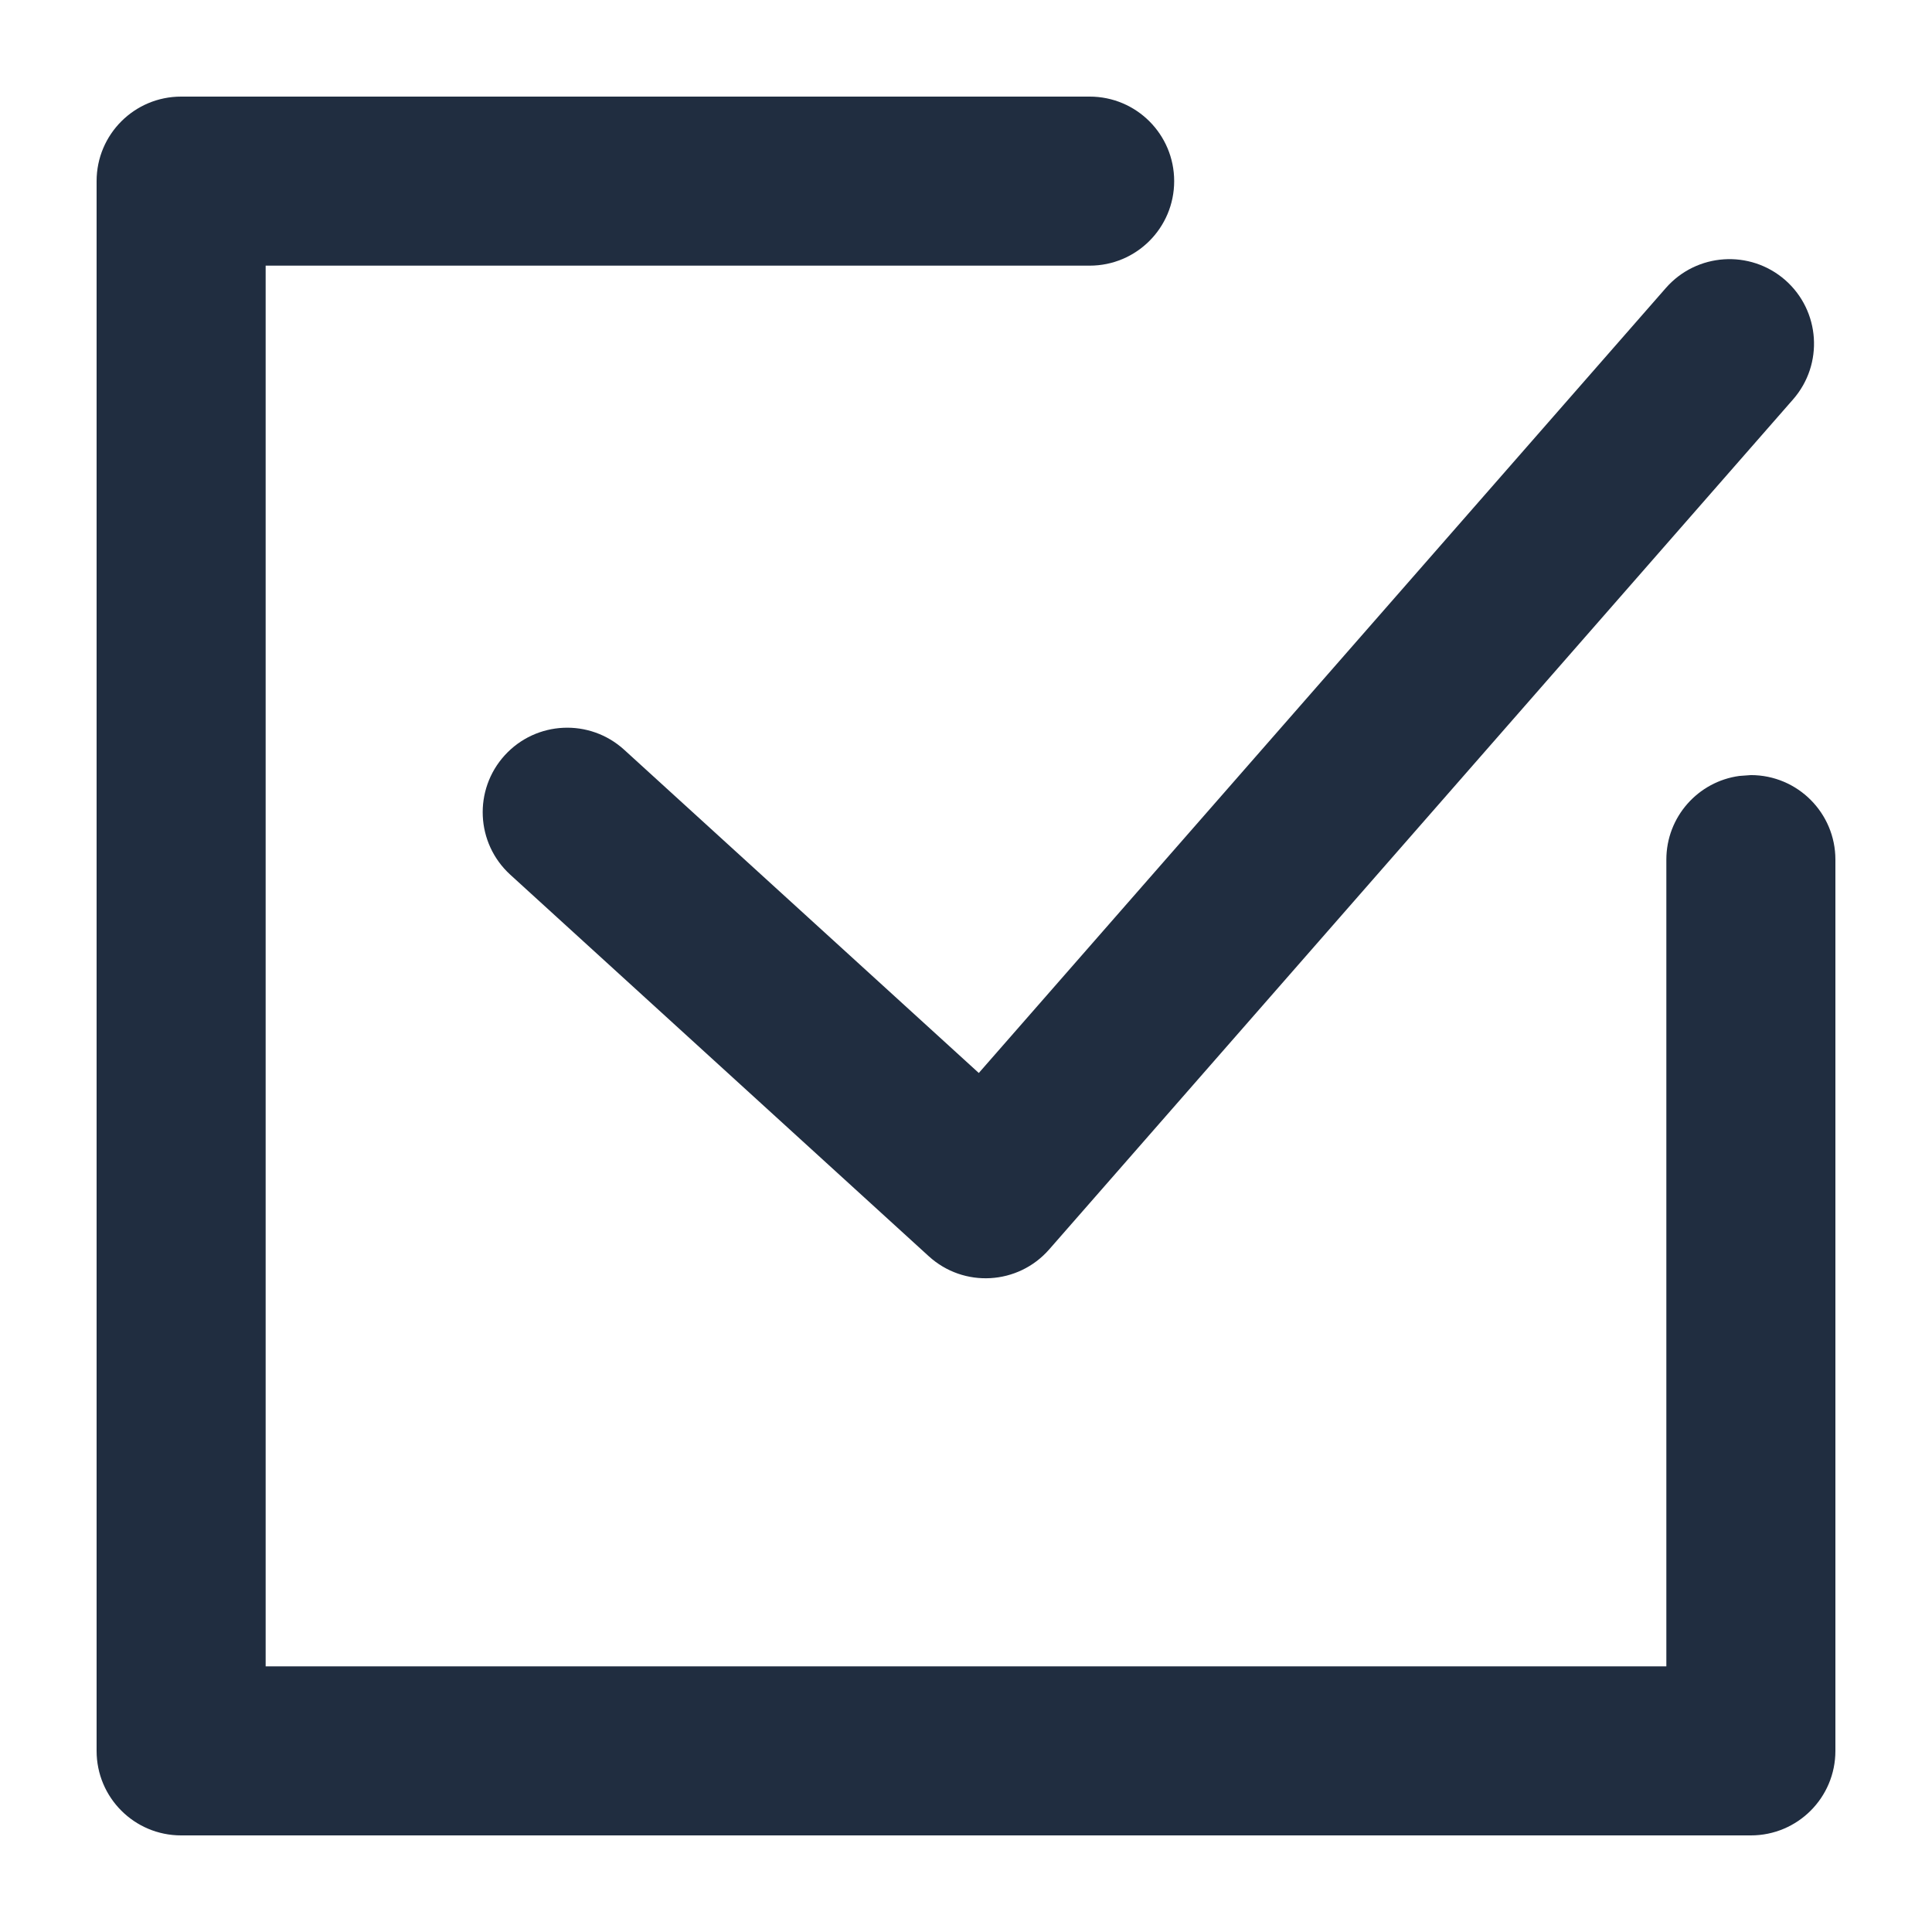 <?xml version="1.0" encoding="UTF-8"?>
<svg width="16px" height="16px" viewBox="0 0 16 16" version="1.1" xmlns="http://www.w3.org/2000/svg" xmlns:xlink="http://www.w3.org/1999/xlink">
    <title>编辑</title>
    <defs>
        <rect id="path-1" x="0" y="0" width="16" height="16"></rect>
    </defs>
    <g id="文件管理" stroke="none" stroke-width="1" fill="none" fill-rule="evenodd">
        <g id="我的·我的文件夹（列表模式）" transform="translate(-345, -110)">
            <g id="编组-21" transform="translate(12, 100)">
                <g id="编辑" transform="translate(333, 10)">
                    <mask id="mask-2" fill="white">
                        <use xlink:href="#path-1"></use>
                    </mask>
                    <g id="矩形"></g>
                    <path d="M9.024,0.8 C9.411,0.8 9.724,1.113 9.724,1.5 C9.724,1.887 9.411,2.2 9.024,2.2 L2.2,2.2 L2.2,13.8 L13.8,13.8 L13.8,7.119 C13.8,6.765 14.063,6.472 14.405,6.426 L14.5,6.419 C14.887,6.419 15.2,6.733 15.2,7.119 L15.2,14.5 C15.2,14.887 14.887,15.2 14.5,15.2 L1.5,15.2 C1.113,15.2 0.8,14.887 0.8,14.5 L0.8,1.5 C0.8,1.113 1.113,0.8 1.5,0.8 L9.024,0.8 Z" id="路径" fill="#202D40" fill-rule="nonzero" mask="url(#mask-2)"></path>
                    <path d="M13.796,2.385 C14.051,2.094 14.493,2.065 14.784,2.319 C15.075,2.574 15.104,3.016 14.85,3.307 L8.689,10.347 C8.431,10.642 7.981,10.668 7.691,10.403 L4.226,7.244 C3.94,6.983 3.92,6.541 4.18,6.255 C4.441,5.969 4.883,5.949 5.169,6.209 L8.106,8.886 L13.796,2.385 Z" id="路径" fill="#202D40" fill-rule="nonzero" mask="url(#mask-2)"></path>
                </g>
            </g>
        </g>
    </g>
</svg>